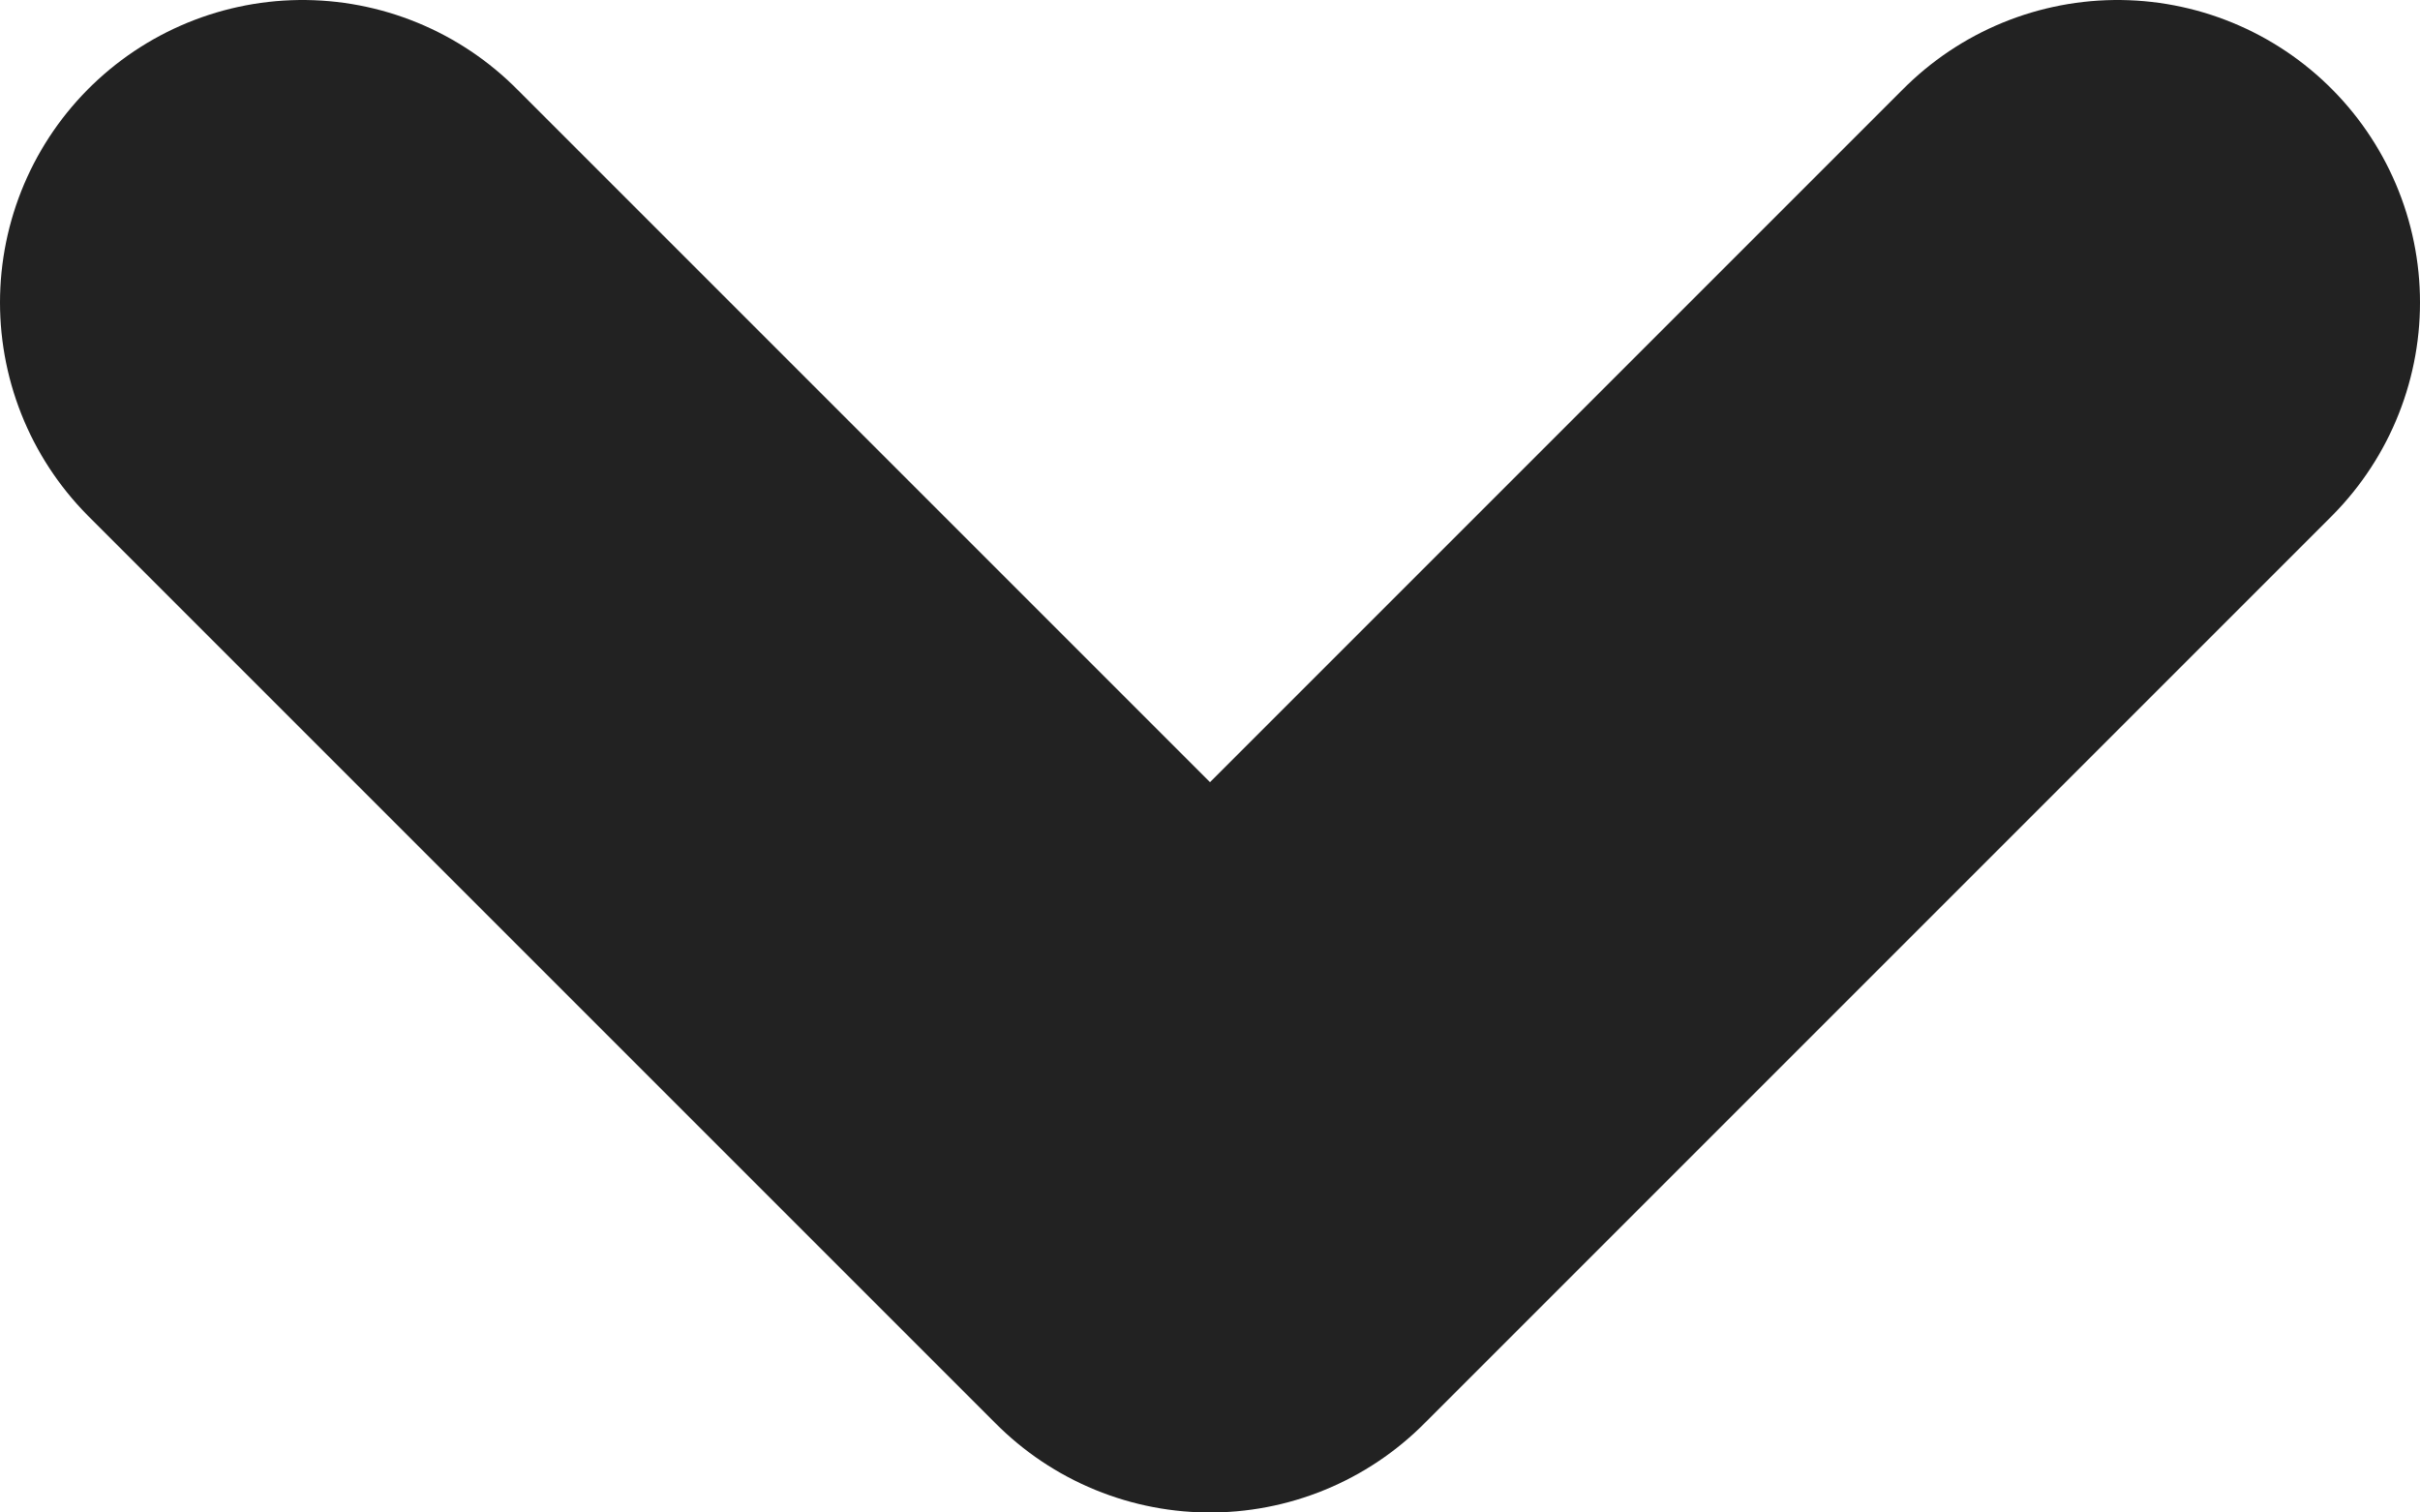 <svg width="8" height="5" viewBox="0 0 8 5" fill="none" xmlns="http://www.w3.org/2000/svg">
<path d="M1 1L4 4L7 1" stroke="#222222" stroke-width="2" stroke-linecap="round" stroke-linejoin="round"/>
</svg>